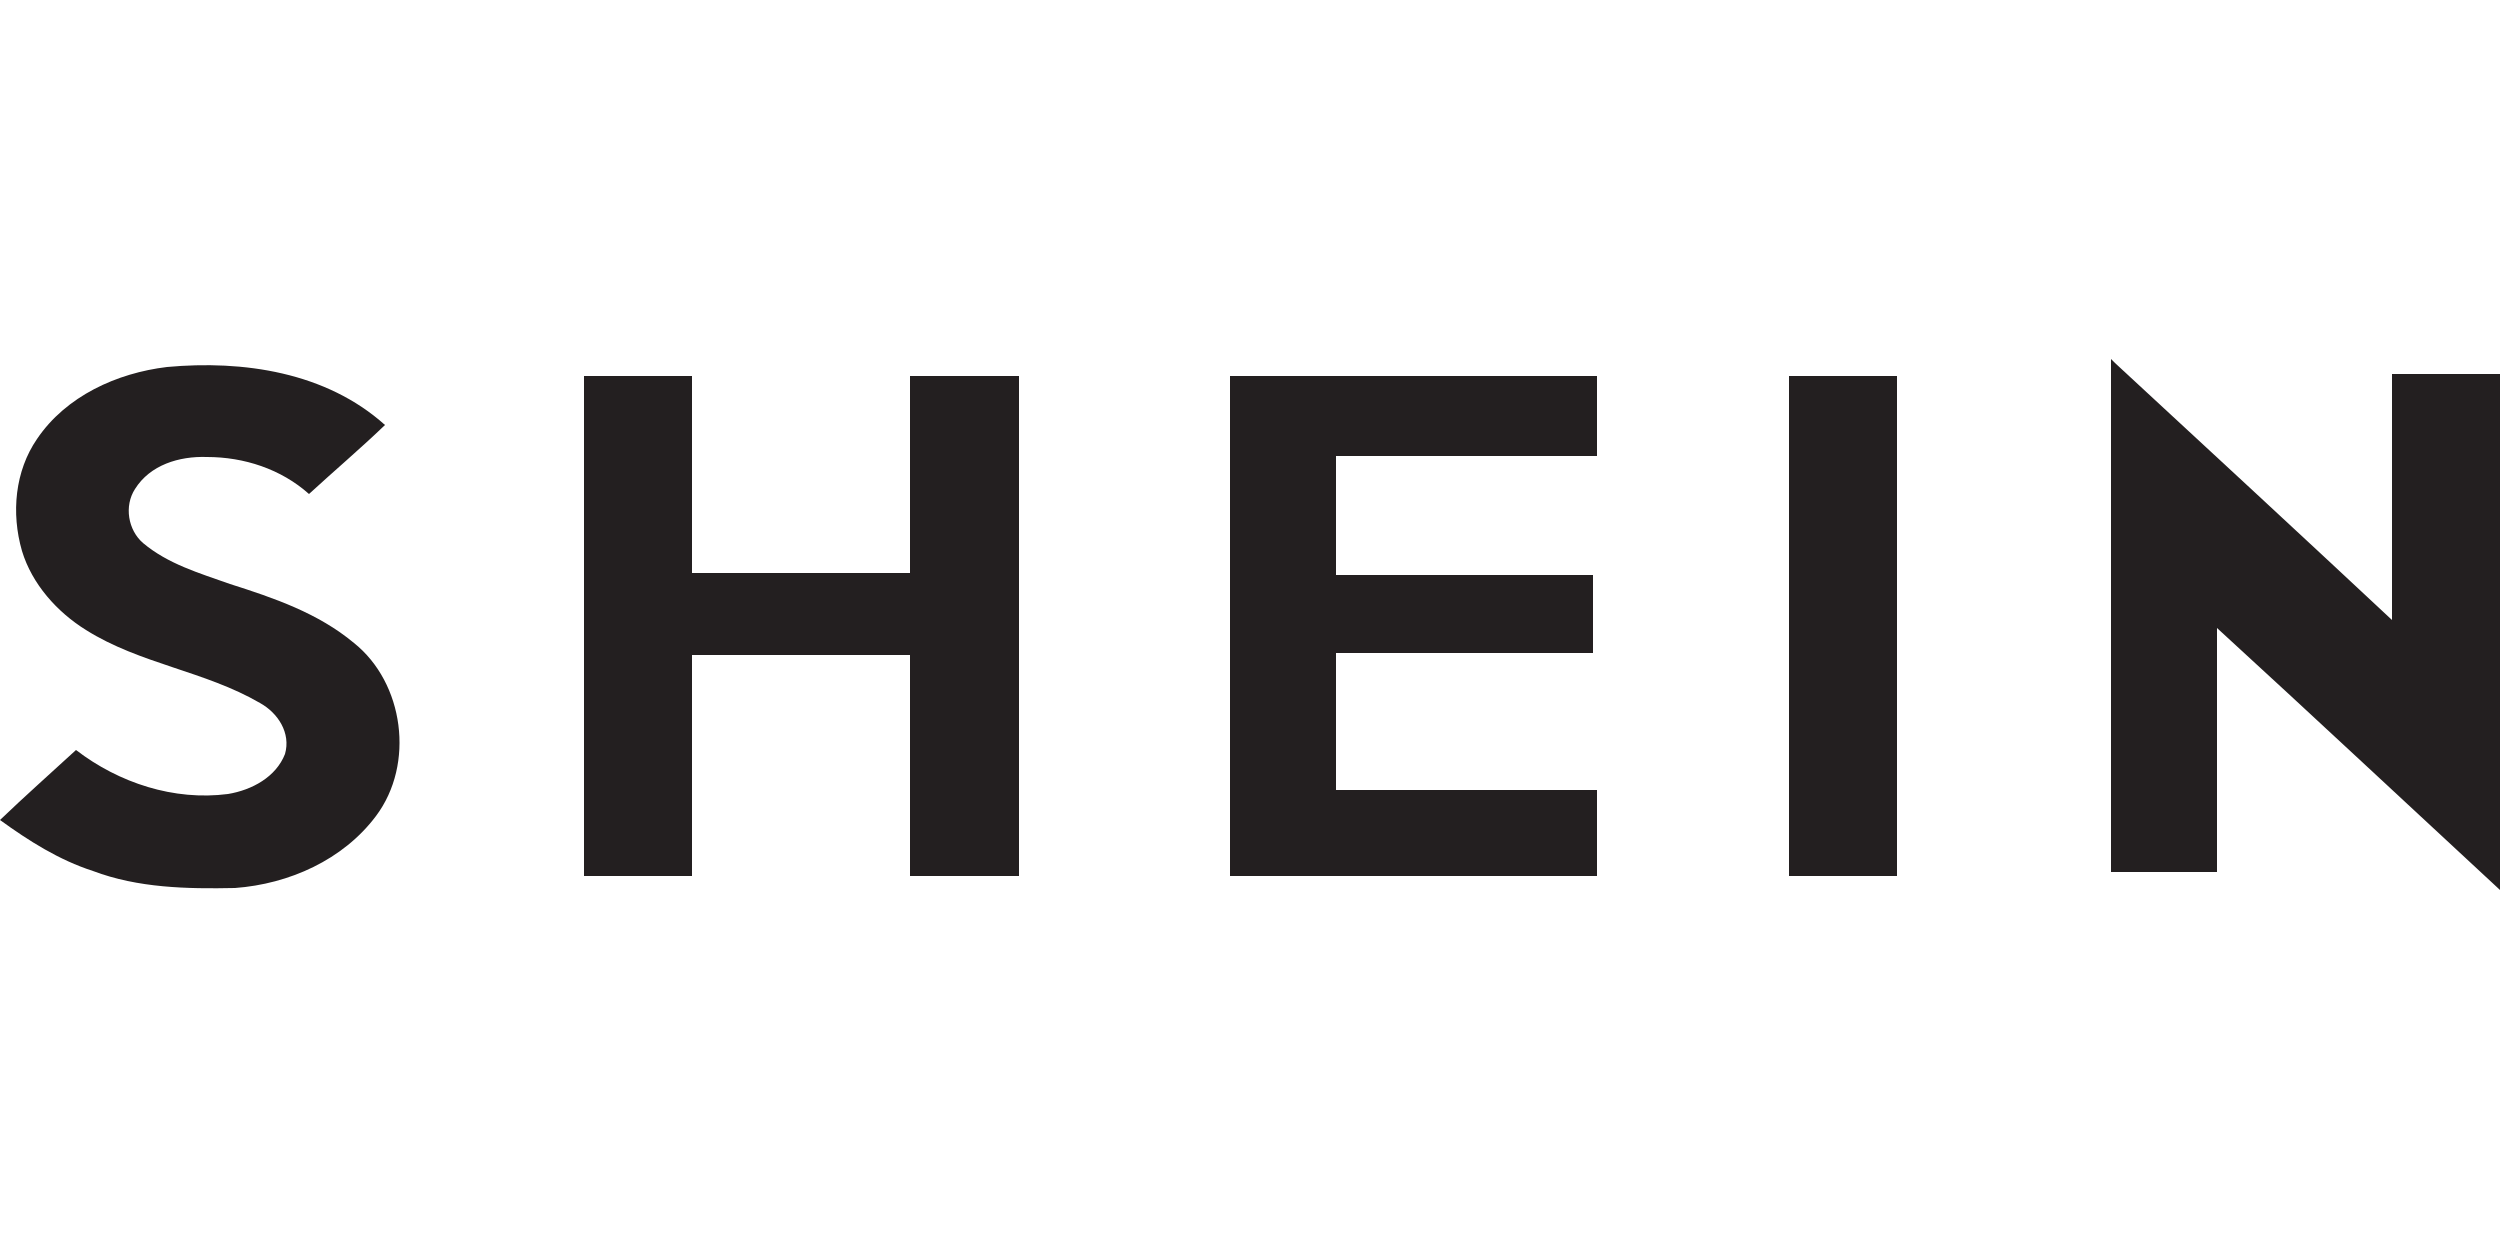 <?xml version="1.0" encoding="utf-8"?>
<!-- Generator: Adobe Illustrator 27.5.0, SVG Export Plug-In . SVG Version: 6.00 Build 0)  -->
<svg version="1.1" id="Layer_1" xmlns="http://www.w3.org/2000/svg" xmlns:xlink="http://www.w3.org/1999/xlink" x="0px" y="0px"
	 viewBox="0 0 250 125" style="enable-background:new 0 0 250 125;" xml:space="preserve">
<style type="text/css">
	.st0{fill:#231F20;}
	.st1{fill:#005293;}
	.st2{fill:#FFFFFF;}
	.st3{fill:#F19A20;}
	.st4{fill:#235E39;}
	.st5{fill:#76BC43;}
	.st6{fill:#ED2127;}
	.st7{fill:#E52329;}
	.st8{fill:#ED2E86;}
	.st9{fill:#0066B2;}
	.st10{fill:#0BB3BC;}
	.st11{fill:#241F21;}
	.st12{fill:#1D1D1A;}
	.st13{fill:#CF2D35;}
	.st14{fill:#213161;}
	.st15{fill:#EB2227;}
	.st16{fill:#F04D50;}
	.st17{fill:#F199C1;}
	.st18{fill:#263B80;}
	.st19{fill:#FAE200;}
	.st20{fill:#00483A;}
	.st21{fill:#005CAB;}
	.st22{fill:#E31738;}
	.st23{fill:#130C0E;}
	.st24{fill:#E31937;}
	.st25{fill:#333333;}
	.st26{fill:#005941;}
	.st27{fill:#9FCC3B;}
	.st28{fill:#C0BFBF;}
	.st29{fill:#1782C2;}
	.st30{fill:#FFDD00;}
	.st31{fill:#03877A;}
	.st32{fill:#E53238;}
	.st33{fill:#3465B0;}
	.st34{fill:#F4AF1C;}
	.st35{fill:#85B841;}
	.st36{fill:#E31F26;}
	.st37{fill:#F7B5D2;}
	.st38{fill:#0082C7;}
	.st39{fill:#0079C1;}
	.st40{fill:#1266B2;}
	.st41{fill:#E33333;}
	.st42{fill:#FFF100;}
	.st43{fill:#005DA9;}
	.st44{fill:#ED3124;}
	.st45{fill:#E12827;}
	.st46{fill:#212121;}
	.st47{fill:#808082;}
	.st48{fill:#001446;}
	.st49{fill:#5BC4BF;}
	.st50{fill:#F05327;}
	.st51{fill:#00B060;}
	.st52{fill:#14141C;}
	.st53{fill:#56B5B0;}
	.st54{fill:#EC2127;}
	.st55{fill:#2CB24A;}
	.st56{fill:#F48120;}
	.st57{fill:#EB008B;}
	.st58{fill:#00ADEE;}
	.st59{fill:#FFD500;}
	.st60{fill:#EE373E;}
	.st61{fill:#002D5B;}
	.st62{fill:#152E1F;}
	.st63{fill:#A181BA;}
	.st64{fill:#95BDE4;}
	.st65{fill:#ED1C2E;}
	.st66{fill:#009D57;}
	.st67{fill:#FFDF1C;}
	.st68{fill:#00539F;}
	.st69{fill:#FFE500;}
	.st70{fill:#DA1D24;}
	.st71{fill:#4E4E4F;}
	.st72{fill:#DC2328;}
	.st73{fill:#D3242A;}
	.st74{fill:#4F504F;}
	.st75{fill:#ED1A3B;}
	.st76{fill:#0060A9;}
	.st77{fill:#E03A3E;}
	.st78{fill:#1A1617;}
	.st79{fill:#E11E25;}
	.st80{fill:#002D56;}
	.st81{fill:#00164E;}
	.st82{fill:#EB2843;}
	.st83{fill:#1B4689;}
	.st84{fill:#D92028;}
	.st85{fill:#FFEA60;}
	.st86{fill:#F6BDC9;}
	.st87{fill:#F26449;}
	.st88{fill:#6EC4E8;}
	.st89{fill:#025AA9;}
	.st90{fill:#FFF200;}
	.st91{fill:#6E6C55;}
	.st92{fill:#009FDA;}
	.st93{fill:#39B54A;}
	.st94{fill:#92278F;}
	.st95{fill:#0054A4;}
	.st96{fill:#EA1D26;}
	.st97{fill:#CD1D23;}
	.st98{fill:#25408E;}
	.st99{fill:#F05349;}
	.st100{fill:#58595B;}
	.st101{fill:#94BCB9;}
	.st102{fill:#C90A14;}
	.st103{fill:#0A1742;}
	.st104{fill:#AFAAA6;}
	.st105{fill:#5A504A;}
	.st106{fill:#D2CECD;}
	.st107{fill:#908984;}
	.st108{fill:#736A65;}
	.st109{fill:#35B558;}
	.st110{fill:#00502F;}
	.st111{fill:#5C5D61;}
	.st112{fill:#D61A21;}
	.st113{fill:#19262D;}
	.st114{fill:#ED1C24;}
	.st115{fill:#C8161E;}
	.st116{fill:#006645;}
	.st117{fill:#FF6600;}
	.st118{fill:#FF000D;}
	.st119{clip-path:url(#SVGID_00000080902996498256008490000004338823281697074584_);fill:#D80B8C;}
	.st120{clip-path:url(#SVGID_00000080902996498256008490000004338823281697074584_);fill:#842E62;}
	.st121{clip-path:url(#SVGID_00000053523209023693134170000007430219406403159437_);fill:#842E62;}
	.st122{clip-path:url(#SVGID_00000053523209023693134170000007430219406403159437_);fill:#F04E58;}
	.st123{clip-path:url(#SVGID_00000056410813495453627040000013085588208730873510_);fill:#F04E58;}
	.st124{clip-path:url(#SVGID_00000056410813495453627040000013085588208730873510_);fill:#F58220;}
	.st125{clip-path:url(#SVGID_00000026138394454339820310000006098067390242630077_);fill:#F58220;}
	.st126{clip-path:url(#SVGID_00000006677036340732524510000007921333792639829686_);fill:#F58220;}
	.st127{clip-path:url(#SVGID_00000006677036340732524510000007921333792639829686_);fill:#EE2D67;}
	.st128{clip-path:url(#SVGID_00000135674782075787046880000013245415477322304438_);fill:#EE2D67;}
	.st129{fill:#D80B8C;}
	.st130{clip-path:url(#SVGID_00000070830953179529526710000017666884113831036591_);fill:#5BCBF5;}
	.st131{clip-path:url(#SVGID_00000149380056865804759570000013595437602814482356_);fill:#5BCBF5;}
	.st132{clip-path:url(#SVGID_00000020358897865063556610000000452958893545083578_);fill:#5BCBF5;}
	.st133{clip-path:url(#SVGID_00000020358897865063556610000000452958893545083578_);fill:#00427A;}
	.st134{clip-path:url(#SVGID_00000135664804126259729360000005320672299703330726_);fill:#00427A;}
	.st135{clip-path:url(#SVGID_00000140715911699015412060000018424593825643621042_);}
	.st136{clip-path:url(#SVGID_00000140715911699015412060000018424593825643621042_);fill:#A6A6A6;}
	.st137{clip-path:url(#SVGID_00000140715911699015412060000018424593825643621042_);fill:#FFFFFF;}
	.st138{clip-path:url(#SVGID_00000067207051793284631530000004521117234145513145_);fill:#FFFFFF;}
	.st139{clip-path:url(#SVGID_00000050650070803794775470000005090094950186979996_);fill:#FFFFFF;}
	.st140{clip-path:url(#SVGID_00000115480596167023133160000013221549847261139350_);}
	.st141{clip-path:url(#SVGID_00000115505281297172358800000005562235009779431585_);}
	.st142{clip-path:url(#SVGID_00000008126978885916926730000017069959038492775333_);}
	.st143{clip-path:url(#SVGID_00000021839641881406874920000015084315529092730812_);}
	.st144{clip-path:url(#SVGID_00000085931490610220185480000013372311877803650202_);}
	.st145{clip-path:url(#SVGID_00000028298533079642820620000008384503149465536168_);}
	.st146{clip-path:url(#SVGID_00000000915918331098012610000015899942104416816012_);}
	.st147{clip-path:url(#SVGID_00000127016084368377458850000017769430463990859140_);}
	.st148{clip-path:url(#SVGID_00000014593218619992367140000014379051915519757952_);}
	.st149{clip-path:url(#SVGID_00000009572197083548362160000009226027266536171191_);}
	.st150{clip-path:url(#SVGID_00000158002711967359766350000000465746910253793973_);}
	.st151{clip-path:url(#SVGID_00000151503127541495656290000011606877063049477306_);}
	.st152{clip-path:url(#SVGID_00000152253423982464691500000003882264627355451302_);}
	.st153{clip-path:url(#SVGID_00000156569252385255753430000008340122455497872799_);}
	.st154{clip-path:url(#SVGID_00000183247059002267083170000012620996727028211366_);}
	.st155{clip-path:url(#SVGID_00000063609499882059882920000005347299669571328164_);}
	.st156{clip-path:url(#SVGID_00000119818383778427243460000009958430209709280898_);}
	.st157{clip-path:url(#SVGID_00000033346863097164759600000001301210694039450793_);}
	.st158{clip-path:url(#SVGID_00000000208830577282954070000003740402922856307072_);}
	.st159{clip-path:url(#SVGID_00000147940332624700658810000015253447650133885117_);}
	.st160{clip-path:url(#SVGID_00000020391025139461991490000016713436064626117007_);}
	.st161{clip-path:url(#SVGID_00000020381366485500195950000007498915128171162808_);}
	.st162{clip-path:url(#SVGID_00000070087006363233799640000015201969999664209835_);}
	.st163{clip-path:url(#SVGID_00000014595985615910936480000005376931390540469673_);}
	.st164{clip-path:url(#SVGID_00000155142357953956560180000013860241780684320699_);}
	.st165{clip-path:url(#SVGID_00000076582276381609781790000008644230982269565313_);}
	.st166{clip-path:url(#SVGID_00000125602685968073306500000016662361286082469806_);}
	.st167{clip-path:url(#SVGID_00000028291318007204269100000002919813524880513675_);fill:#404040;}
	.st168{clip-path:url(#SVGID_00000044867440845791339900000012388199464082524292_);}
	.st169{clip-path:url(#SVGID_00000074407720138894074950000002982304251501434757_);}
	.st170{clip-path:url(#SVGID_00000023257760732524725000000010329936777826991782_);}
	.st171{clip-path:url(#SVGID_00000018201863966847578880000007901100590485223604_);}
	.st172{clip-path:url(#SVGID_00000124884413105309821230000004475969658249385125_);}
	.st173{clip-path:url(#SVGID_00000167378325260981154150000009221664663990713245_);}
	.st174{clip-path:url(#SVGID_00000152257936777364821810000007359200325655403413_);}
	.st175{clip-path:url(#SVGID_00000064348642978767585640000008967853332308767934_);}
	.st176{clip-path:url(#SVGID_00000016758689922649791800000005727290869144444035_);}
	.st177{clip-path:url(#SVGID_00000118380779437164575170000003823296929042333363_);}
	.st178{clip-path:url(#SVGID_00000168110065542252718240000006174346138440391353_);}
	.st179{clip-path:url(#SVGID_00000076594938304282617290000016538285387972446099_);}
	.st180{fill:#ED2490;}
	.st181{fill:#CED663;}
	.st182{fill:#2469C8;}
</style>
<g>
	<path class="st0" d="M211.1,35.9L211.1,35.9c0.1,0.1,0.3,0.3,0.4,0.4c9.3,8.6,18.5,17.1,27.7,25.7V37.4H250v51.6
		c-9.4-8.7-18.8-17.5-28.3-26.2v24.4h-10.6V35.9z"/>
	<path class="st0" d="M3.7,43.9c2.9-4.3,8-6.6,13-7.2c7.6-0.7,15.9,0.5,21.8,5.8c-2.5,2.4-5.1,4.6-7.6,6.9
		c-2.8-2.5-6.5-3.7-10.2-3.7c-2.8-0.1-5.7,0.8-7.2,3.2c-1.1,1.7-0.7,4.1,0.8,5.4c2.5,2.1,5.6,3,8.7,4.1c4.4,1.4,8.8,2.9,12.4,5.9
		c5,4,6.1,12.1,2.2,17.3c-3.3,4.4-8.7,6.8-14.1,7.2c-4.8,0.1-9.7,0-14.2-1.7C5.9,86,2.9,84.1,0,82c2.5-2.4,5.1-4.7,7.6-7
		c4.3,3.3,9.8,5.1,15.2,4.4c2.4-0.4,4.8-1.7,5.7-4c0.6-2.1-0.7-4.1-2.5-5.1c-5.5-3.2-12-3.9-17.4-7.3c-2.9-1.8-5.4-4.6-6.4-7.9
		C1.1,51.3,1.5,47.1,3.7,43.9"/>
	<polygon class="st0" points="58.4,37.6 69.2,37.6 69.2,57.3 91,57.3 91,37.6 101.9,37.6 101.9,87.6 91,87.6 91,65.5 69.2,65.5 
		69.2,87.6 58.4,87.6 	"/>
	<polygon class="st0" points="123,37.6 159.7,37.6 159.7,45.6 133.6,45.6 133.6,57.5 159.3,57.5 159.3,65.3 133.6,65.3 133.6,79 
		159.7,79 159.7,87.6 123,87.6 	"/>
	<rect x="178.9" y="37.6" class="st0" width="10.8" height="50"/>
</g>
</svg>
